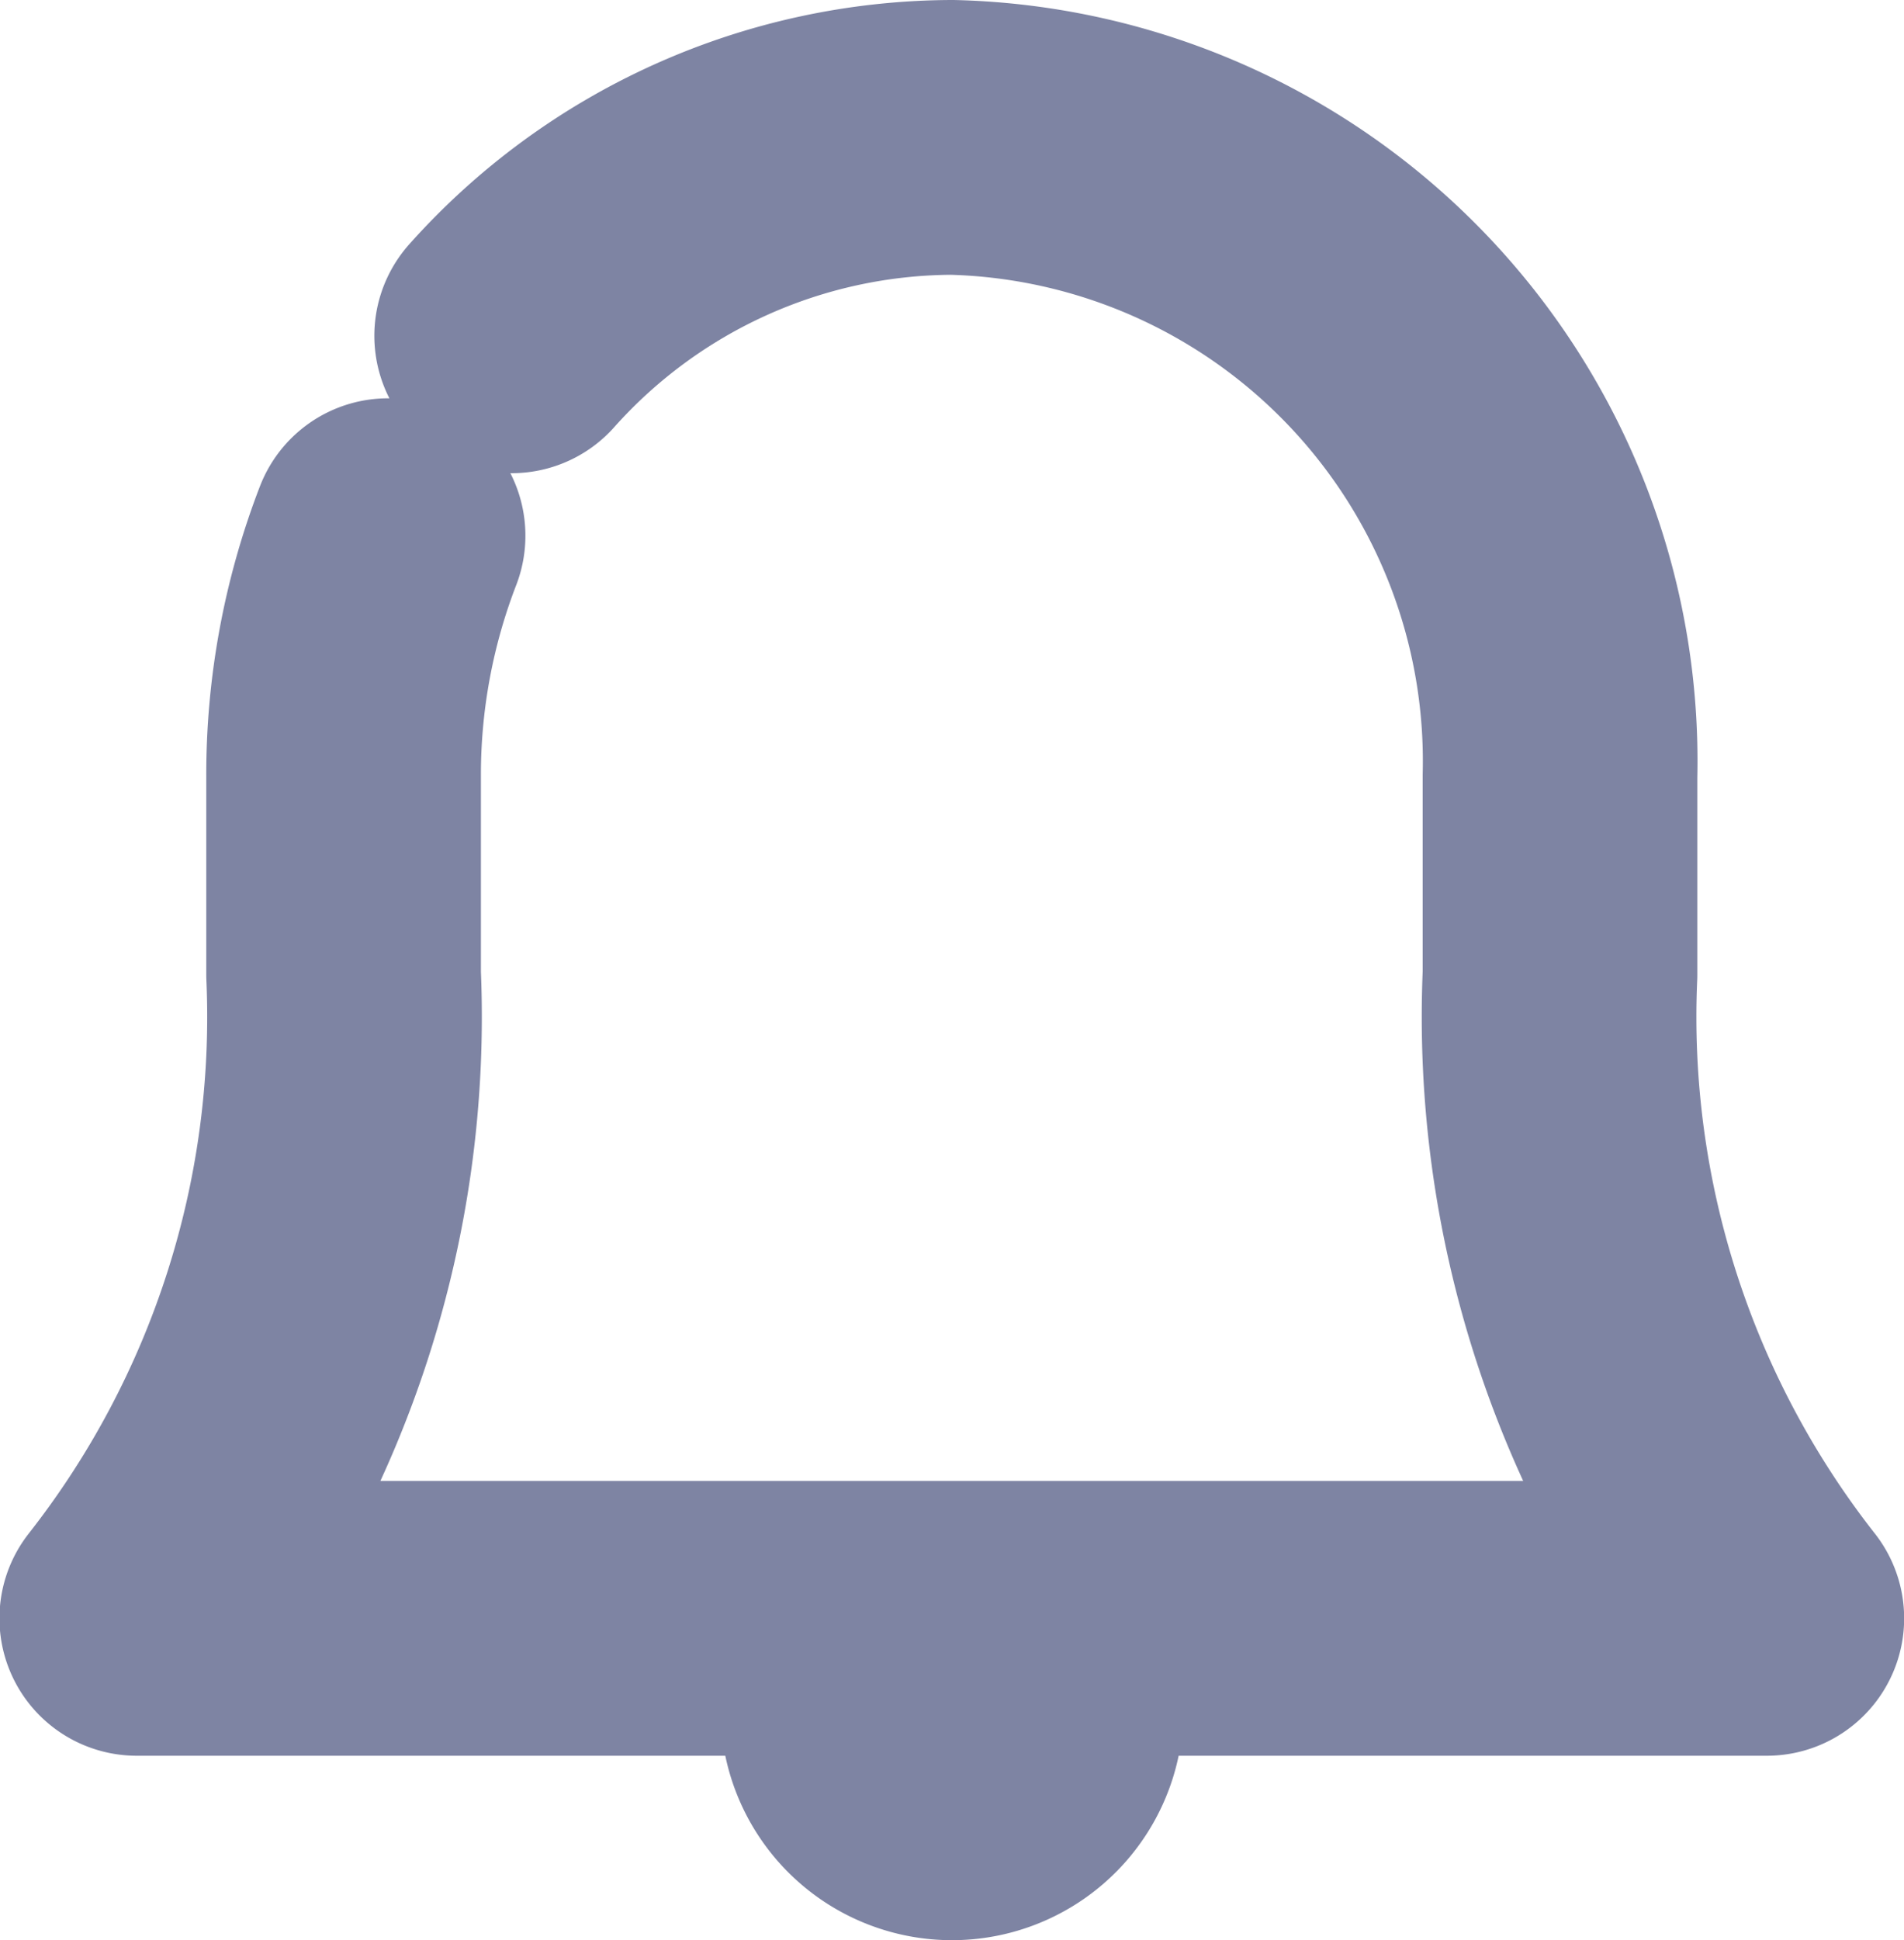 <svg xmlns="http://www.w3.org/2000/svg" width="13.865" height="14.121" viewBox="0 0 13.865 14.121">
  <g id="Group_408" data-name="Group 408" transform="translate(1 1)">
    <g id="Group_407" data-name="Group 407" transform="translate(0)">
      <path id="Path_479" data-name="Path 479" d="M179.23,177.933a4.318,4.318,0,0,1,3.207-1.444h0a4.541,4.541,0,0,1,4.427,4.648v1.444a7.089,7.089,0,0,0,1.506,4.687H176.5a7.089,7.089,0,0,0,1.506-4.687v-1.444a4.832,4.832,0,0,1,.324-1.749" transform="translate(-176.504 -176.489)" fill="none" stroke="#7e84a3" stroke-linecap="round" stroke-linejoin="round" stroke-width="2"/>
    </g>
    <path id="Path_480" data-name="Path 480" d="M193.157,208.961a.686.686,0,1,1-1.174.011" transform="translate(-186.641 -197.886)" fill="none" stroke="#7e84a3" stroke-linecap="round" stroke-linejoin="round" stroke-width="2"/>
  </g>
</svg>
